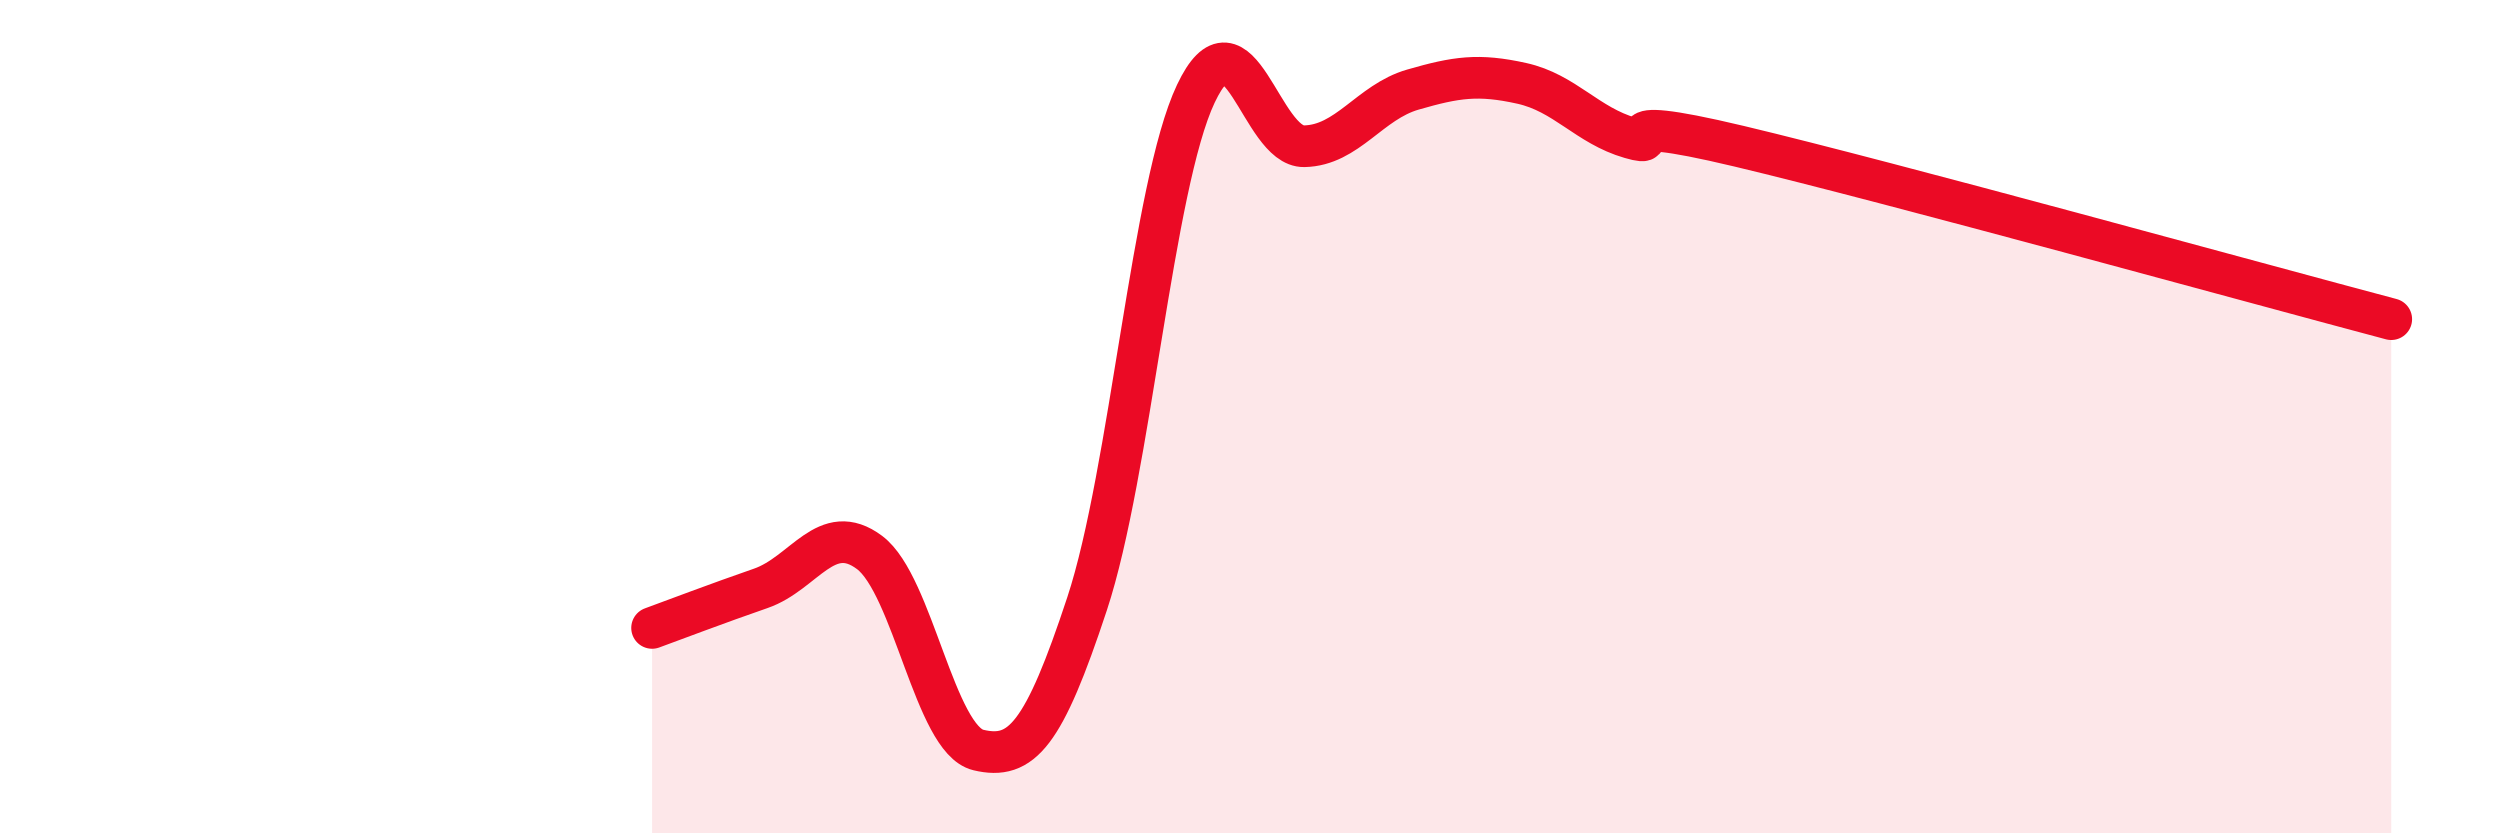 
    <svg width="60" height="20" viewBox="0 0 60 20" xmlns="http://www.w3.org/2000/svg">
      <path
        d="M 15.65,15.07 C 16.17,14.88 17.22,14.48 18.26,14.12 C 19.3,13.76 19.83,12.48 20.87,13.26 C 21.91,14.04 22.44,17.75 23.48,18 C 24.52,18.25 25.05,17.64 26.09,14.49 C 27.13,11.34 27.66,4.45 28.7,2.25 C 29.74,0.05 30.26,3.53 31.3,3.51 C 32.34,3.49 32.87,2.45 33.91,2.15 C 34.95,1.85 35.48,1.77 36.52,2 C 37.56,2.23 38.09,3.01 39.13,3.31 C 40.17,3.61 38.09,2.64 41.74,3.51 C 45.39,4.38 54.26,6.83 57.39,7.66L57.39 20L15.65 20Z"
        fill="#EB0A25"
        opacity="0.1"
        stroke-linecap="round"
        stroke-linejoin="round"
      />
      <path
        d="M 15.65,15.07 C 16.17,14.88 17.22,14.48 18.26,14.12 C 19.3,13.76 19.83,12.48 20.87,13.26 C 21.91,14.04 22.44,17.75 23.48,18 C 24.52,18.25 25.05,17.64 26.09,14.49 C 27.13,11.34 27.66,4.45 28.7,2.25 C 29.74,0.05 30.26,3.53 31.3,3.51 C 32.34,3.49 32.87,2.45 33.91,2.15 C 34.95,1.85 35.48,1.77 36.52,2 C 37.56,2.23 38.09,3.01 39.13,3.31 C 40.17,3.61 38.09,2.64 41.74,3.51 C 45.39,4.38 54.26,6.83 57.39,7.66"
        stroke="#EB0A25"
        stroke-width="1"
        fill="none"
        stroke-linecap="round"
        stroke-linejoin="round"
      />
    </svg>
  